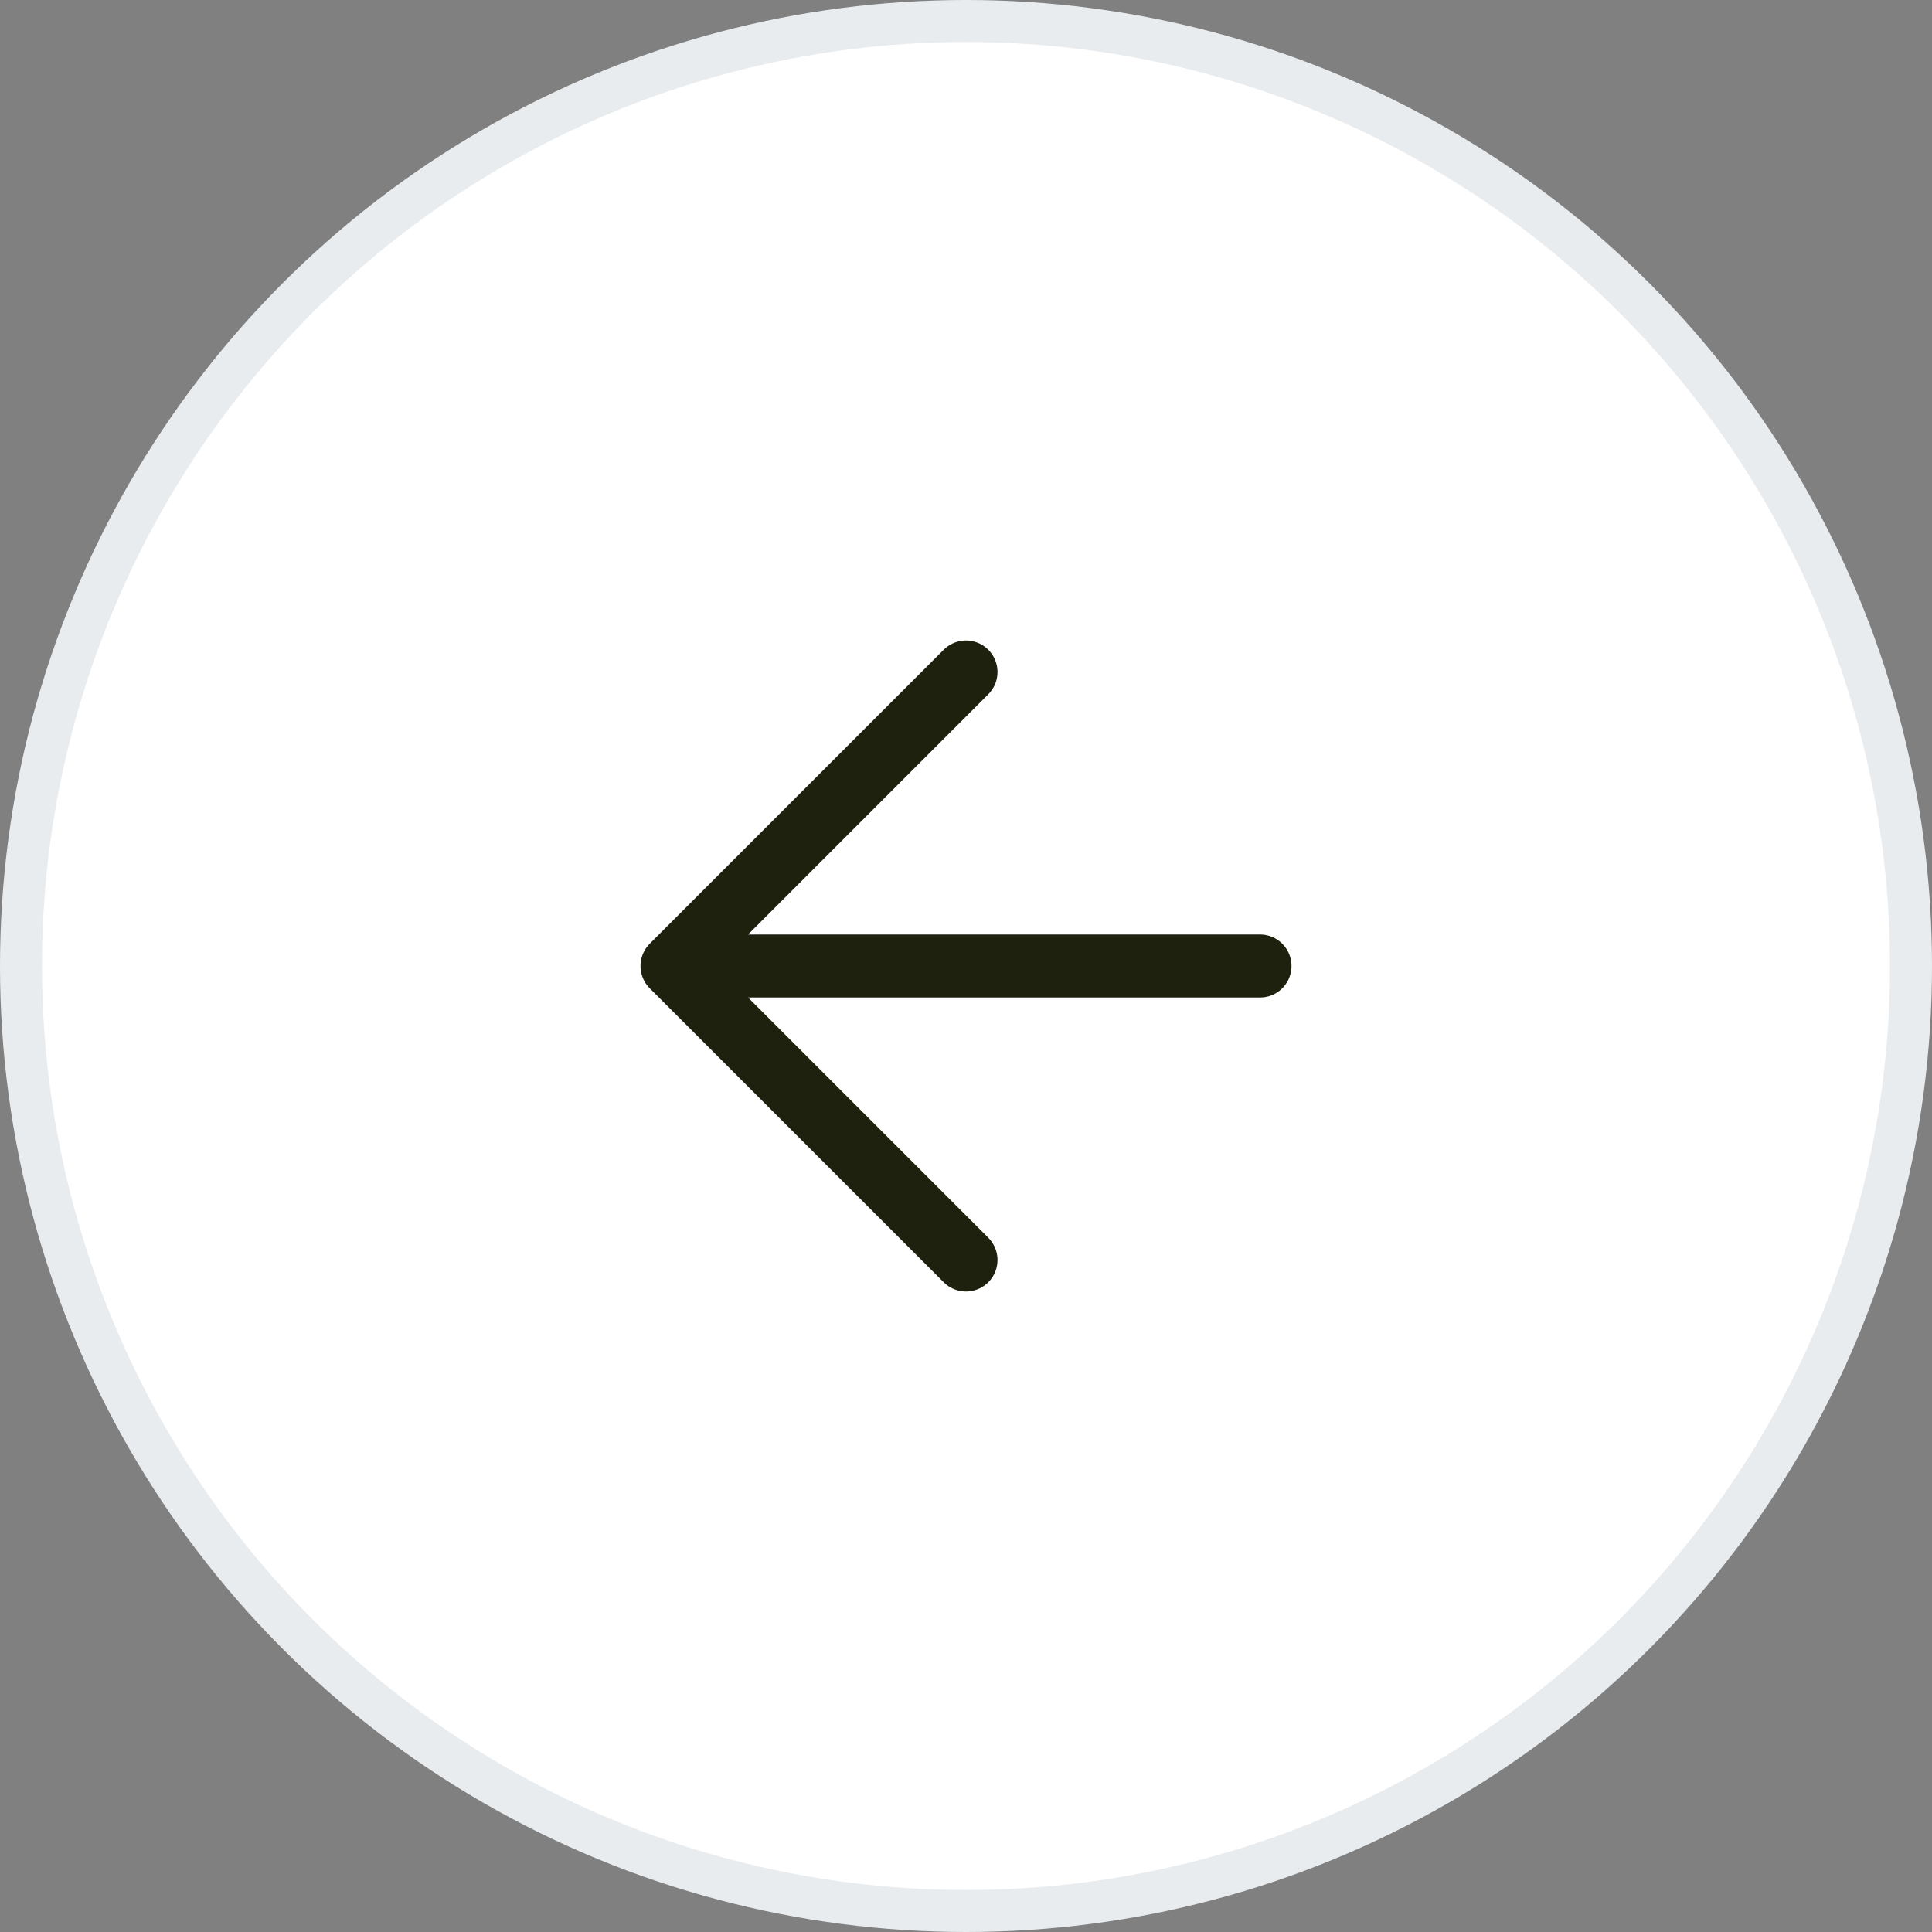 <svg width="46" height="46" viewBox="0 0 46 46" fill="none" xmlns="http://www.w3.org/2000/svg">
<rect x="0" y="0" width="46" height="46" fill="#808080" stroke="none"/>
<circle cx="23" cy="23" r="22.5" transform="matrix(-1 0 0 1 46 0)" fill="white" stroke="#E9ECEF"/>
<path d="M30 23H16M16 23L23 16M16 23L23 30" stroke="#1E210D" stroke-width="1.5" stroke-linecap="round" stroke-linejoin="round"/>
</svg>
